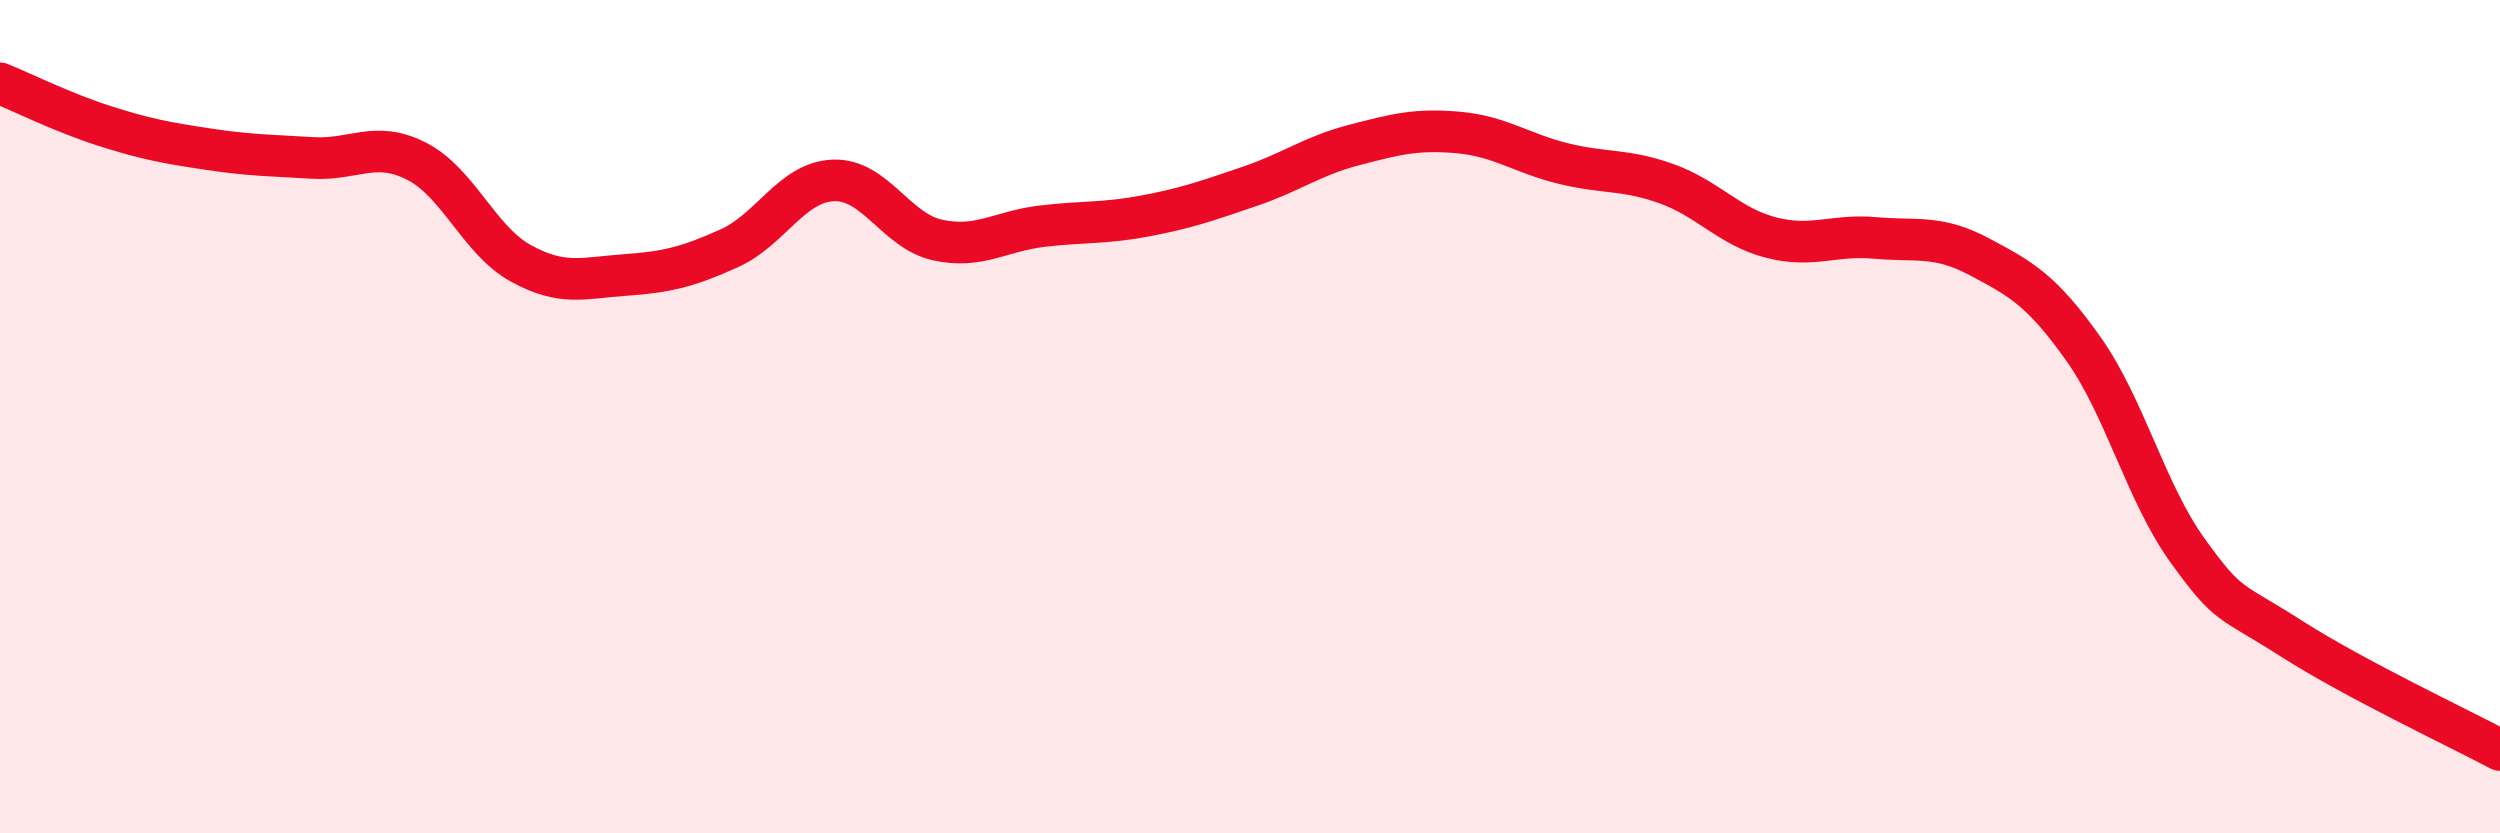 
    <svg width="60" height="20" viewBox="0 0 60 20" xmlns="http://www.w3.org/2000/svg">
      <path
        d="M 0,2 C 0.5,2.2 1.5,2.7 2.5,3.02 C 3.5,3.34 4,3.43 5,3.58 C 6,3.73 6.5,3.73 7.5,3.79 C 8.5,3.85 9,3.36 10,3.87 C 11,4.38 11.5,5.77 12.5,6.32 C 13.5,6.87 14,6.67 15,6.6 C 16,6.53 16.5,6.41 17.5,5.96 C 18.5,5.51 19,4.37 20,4.33 C 21,4.29 21.5,5.54 22.5,5.76 C 23.5,5.98 24,5.55 25,5.43 C 26,5.31 26.5,5.37 27.5,5.18 C 28.5,4.99 29,4.81 30,4.47 C 31,4.13 31.5,3.74 32.5,3.48 C 33.5,3.22 34,3.09 35,3.18 C 36,3.27 36.5,3.67 37.5,3.92 C 38.5,4.17 39,4.05 40,4.41 C 41,4.77 41.5,5.44 42.5,5.7 C 43.5,5.96 44,5.62 45,5.71 C 46,5.8 46.5,5.63 47.5,6.16 C 48.5,6.69 49,6.96 50,8.37 C 51,9.78 51.5,11.82 52.5,13.21 C 53.5,14.6 53.5,14.37 55,15.33 C 56.5,16.29 59,17.47 60,18L60 20L0 20Z"
        fill="#EB0A25"
        opacity="0.1"
        stroke-linecap="round"
        stroke-linejoin="round"
      />
      <path
        d="M 0,2 C 0.5,2.2 1.5,2.7 2.5,3.02 C 3.5,3.34 4,3.43 5,3.58 C 6,3.73 6.5,3.73 7.5,3.79 C 8.5,3.85 9,3.36 10,3.87 C 11,4.38 11.5,5.77 12.5,6.32 C 13.5,6.87 14,6.67 15,6.6 C 16,6.53 16.5,6.41 17.5,5.96 C 18.5,5.51 19,4.37 20,4.33 C 21,4.29 21.5,5.54 22.5,5.76 C 23.5,5.98 24,5.55 25,5.43 C 26,5.31 26.5,5.37 27.5,5.18 C 28.5,4.99 29,4.81 30,4.47 C 31,4.13 31.5,3.74 32.5,3.48 C 33.5,3.22 34,3.09 35,3.18 C 36,3.27 36.5,3.67 37.5,3.92 C 38.5,4.17 39,4.05 40,4.41 C 41,4.77 41.5,5.44 42.5,5.7 C 43.5,5.96 44,5.62 45,5.71 C 46,5.8 46.5,5.63 47.5,6.16 C 48.5,6.69 49,6.96 50,8.37 C 51,9.78 51.5,11.82 52.5,13.21 C 53.5,14.6 53.5,14.37 55,15.33 C 56.5,16.29 59,17.47 60,18"
        stroke="#EB0A25"
        stroke-width="1"
        fill="none"
        stroke-linecap="round"
        stroke-linejoin="round"
      />
    </svg>
  